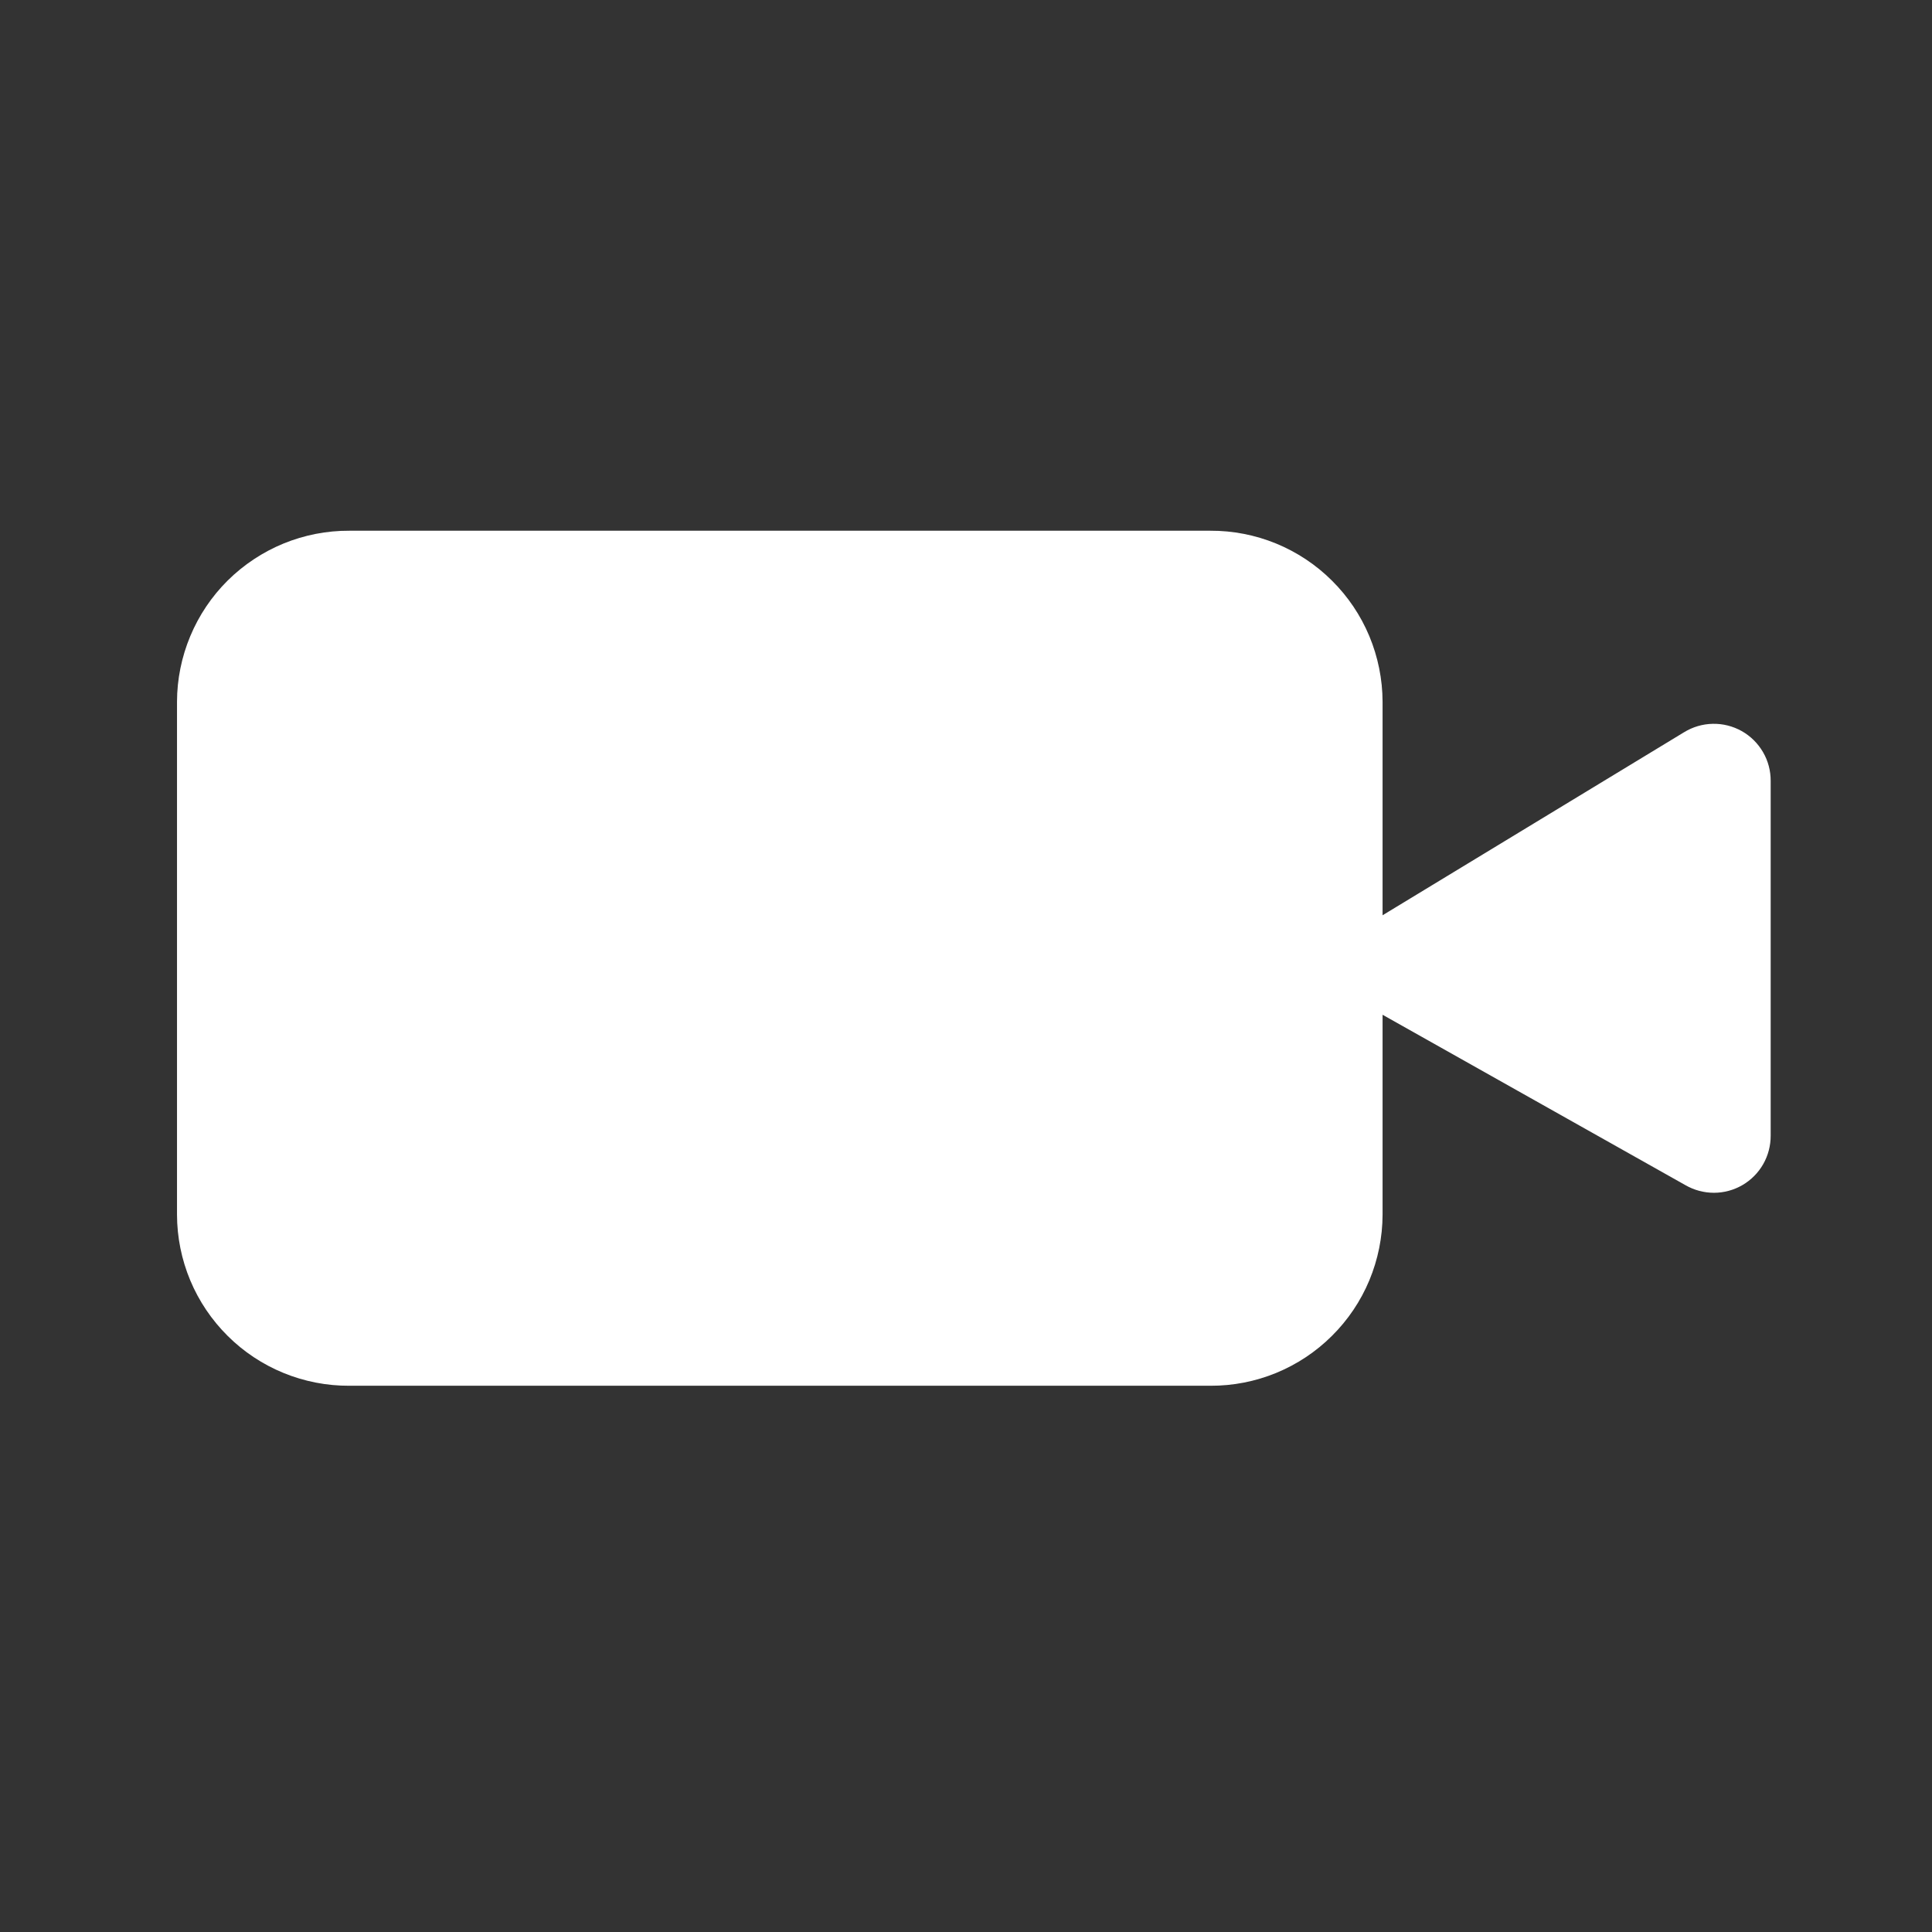 <svg width="34" height="34" viewBox="0 0 34 34" fill="none" xmlns="http://www.w3.org/2000/svg">
<rect x="0" y="0" width="34" height="34" fill="#333333" stroke="none"/>
<path d="M6.147 9.34H21.3C21.697 9.338 22.09 9.415 22.457 9.565C22.824 9.716 23.158 9.937 23.439 10.217C23.721 10.496 23.945 10.829 24.098 11.195C24.25 11.561 24.33 11.953 24.331 12.35V21.377C24.33 21.774 24.25 22.166 24.098 22.532C23.945 22.898 23.721 23.231 23.439 23.51C23.158 23.79 22.824 24.011 22.457 24.162C22.09 24.312 21.697 24.389 21.3 24.387H6.147C5.75 24.389 5.357 24.312 4.99 24.162C4.622 24.011 4.288 23.79 4.007 23.51C3.725 23.23 3.501 22.898 3.348 22.532C3.195 22.166 3.116 21.773 3.115 21.376V12.35C3.116 11.953 3.196 11.56 3.349 11.194C3.502 10.828 3.725 10.496 4.007 10.216C4.289 9.937 4.623 9.716 4.99 9.565C5.357 9.415 5.75 9.338 6.147 9.34Z" fill="white"/>
<path d="M29.637 12.886C29.789 12.793 29.963 12.741 30.142 12.738C30.32 12.734 30.496 12.779 30.652 12.866C30.807 12.954 30.936 13.081 31.026 13.236C31.116 13.39 31.162 13.566 31.161 13.744V19.983C31.162 20.159 31.117 20.333 31.03 20.486C30.943 20.639 30.817 20.766 30.665 20.855C30.512 20.944 30.339 20.991 30.163 20.991C29.987 20.991 29.814 20.945 29.661 20.857L24.329 17.857C24.214 17.793 24.113 17.706 24.031 17.603C23.95 17.5 23.889 17.381 23.854 17.254C23.818 17.127 23.808 16.995 23.824 16.864C23.84 16.733 23.881 16.607 23.946 16.492C24.03 16.341 24.152 16.215 24.3 16.126L29.637 12.886Z" fill="white"/>
</svg>
